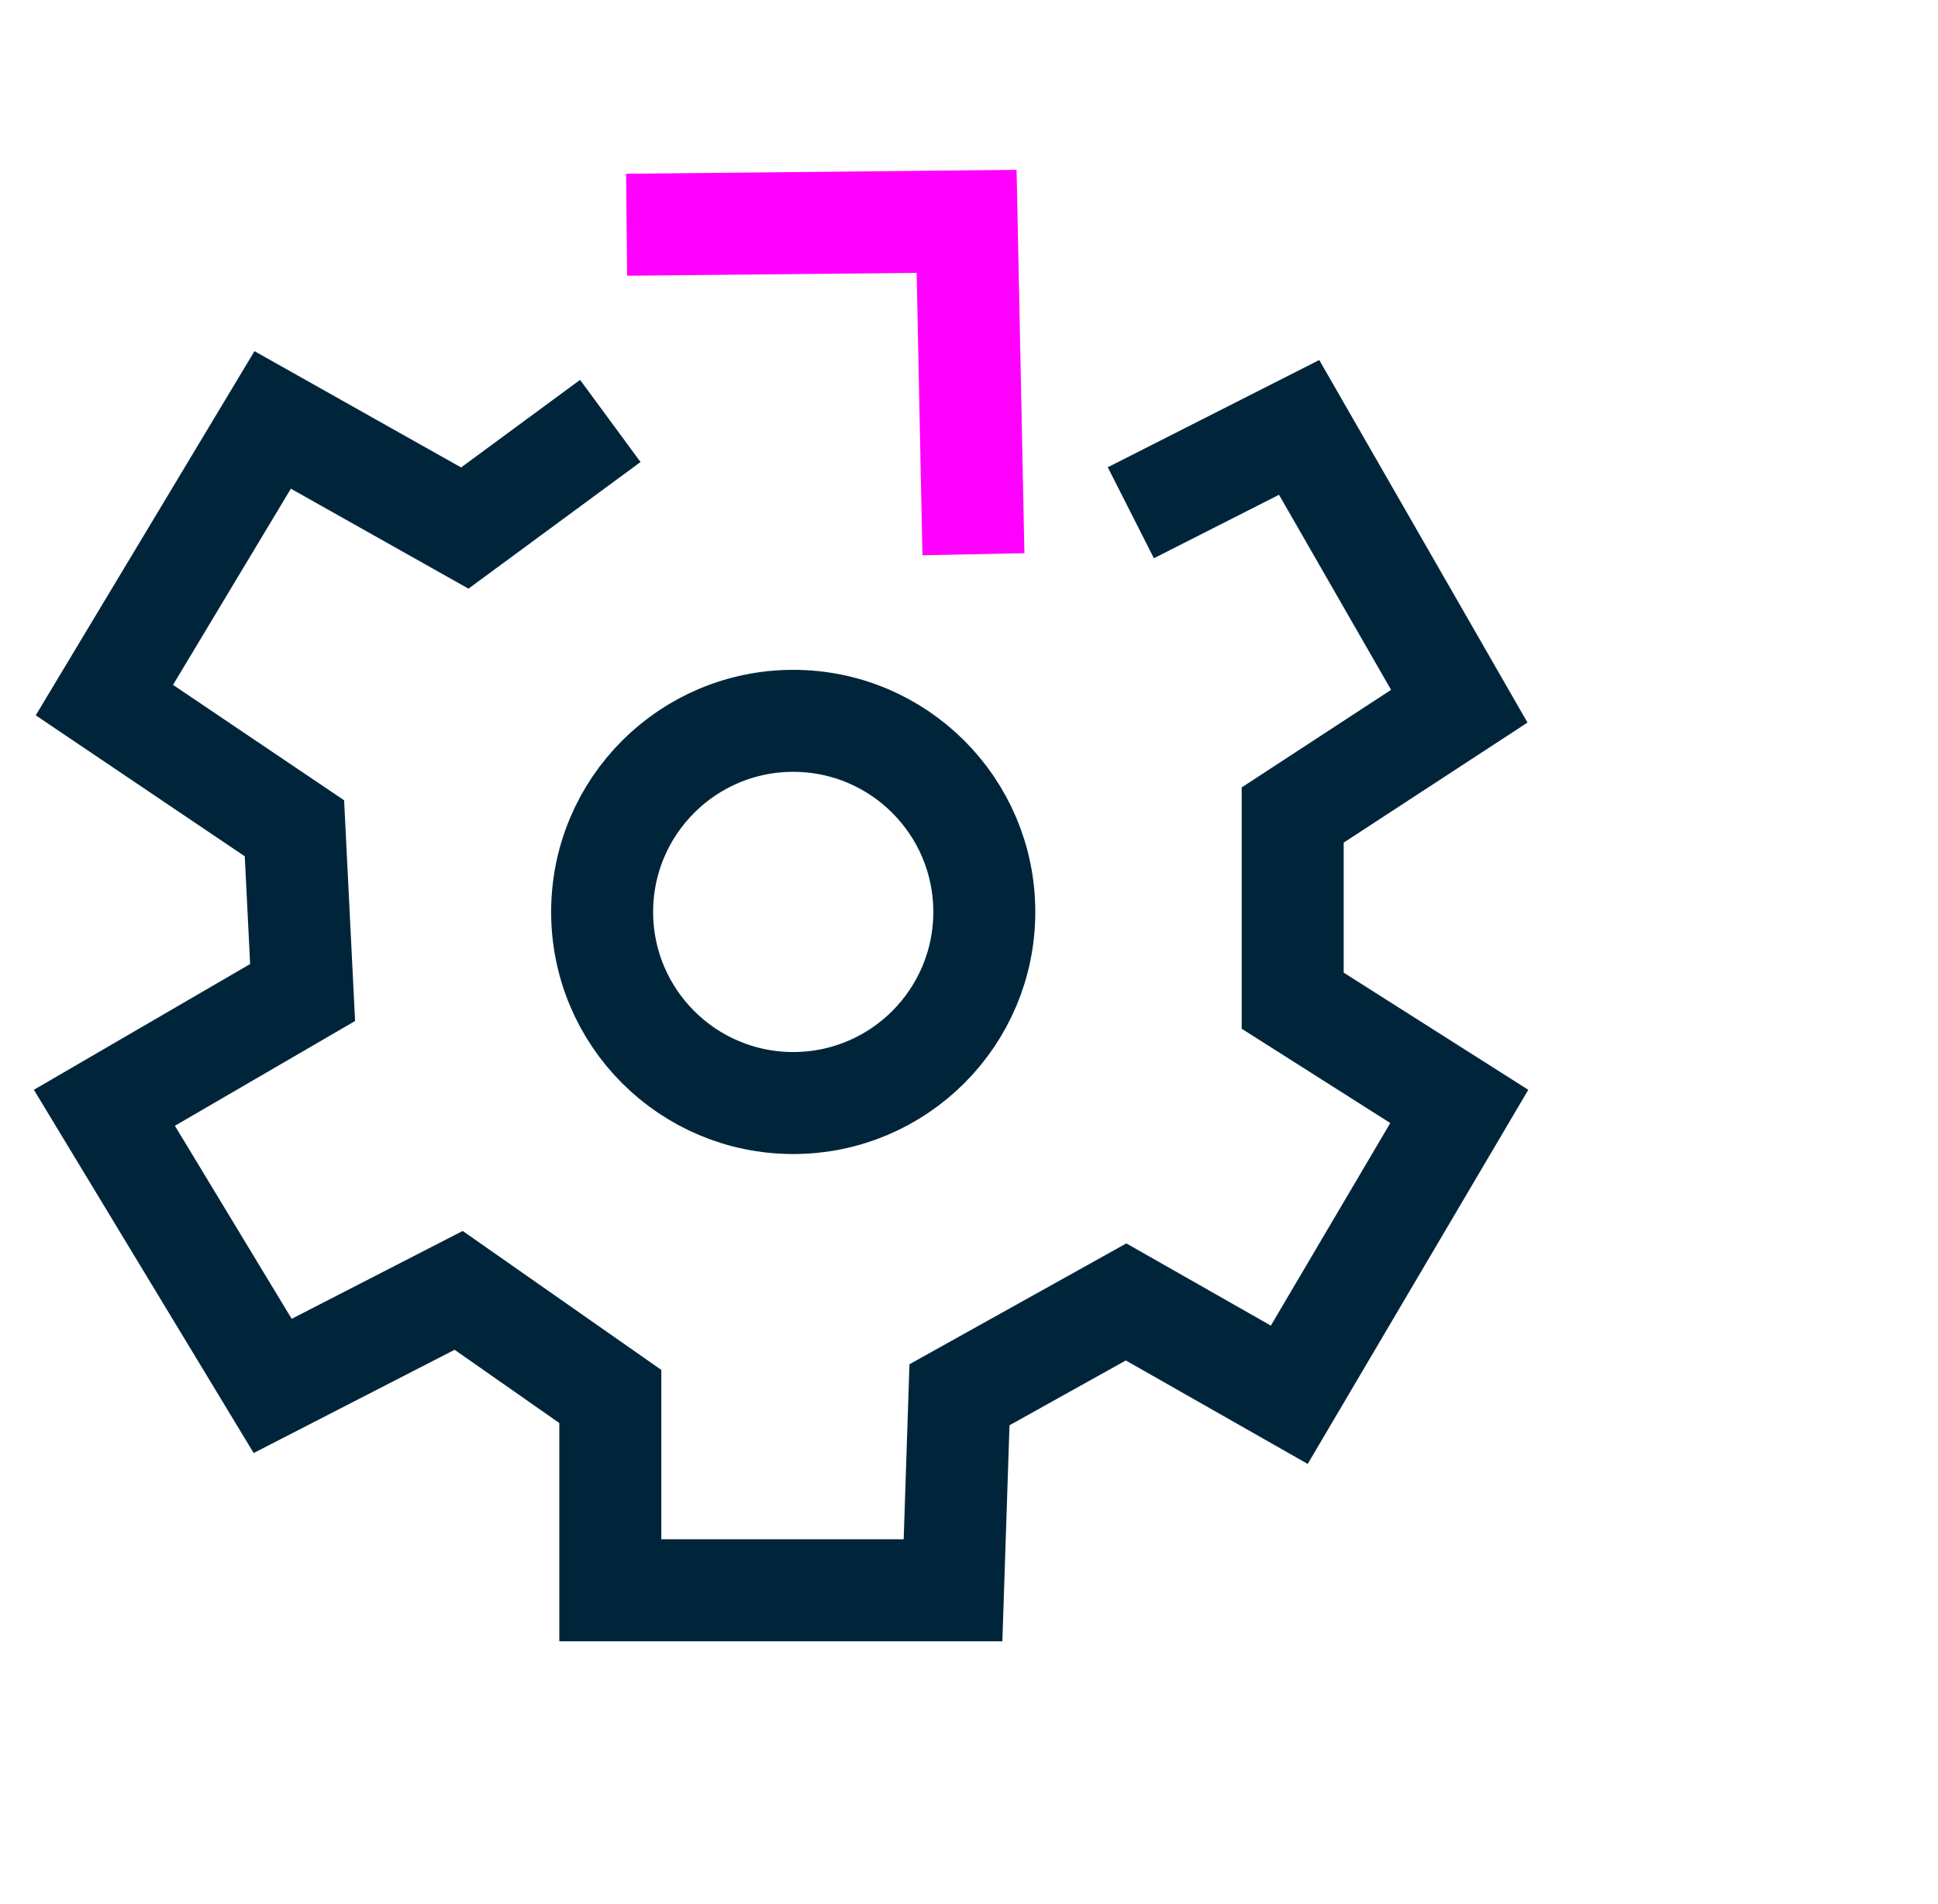 <svg width="57" height="56" viewBox="0 0 57 56" fill="none" xmlns="http://www.w3.org/2000/svg">
<path d="M23.33 32.44C26.434 32.44 28.95 29.924 28.95 26.82C28.95 23.716 26.434 21.2 23.33 21.2C20.226 21.2 17.71 23.716 17.71 26.82C17.71 29.924 20.226 32.44 23.33 32.44Z" stroke="#00253B" stroke-width="3" stroke-miterlimit="10"/>
<path d="M33.26 15.08L38.21 12.57L42.92 20.77L38.02 23.97V29.43L42.92 32.54L37.92 41.02L33.12 38.29L28.22 41.02L28.03 46.77H17.95V41.07L13.49 37.95L8.02 40.76L3.07 32.58L8.9 29.19L8.66 24.36L3.07 20.59L8.02 12.35L13.67 15.53L17.95 12.38" stroke="#00253B" stroke-width="3" stroke-miterlimit="10"/>
<path d="M18.43 6.61L28.43 6.51L28.63 16.3" stroke="#FF00FF" stroke-width="3" stroke-miterlimit="10"/>
</svg>
